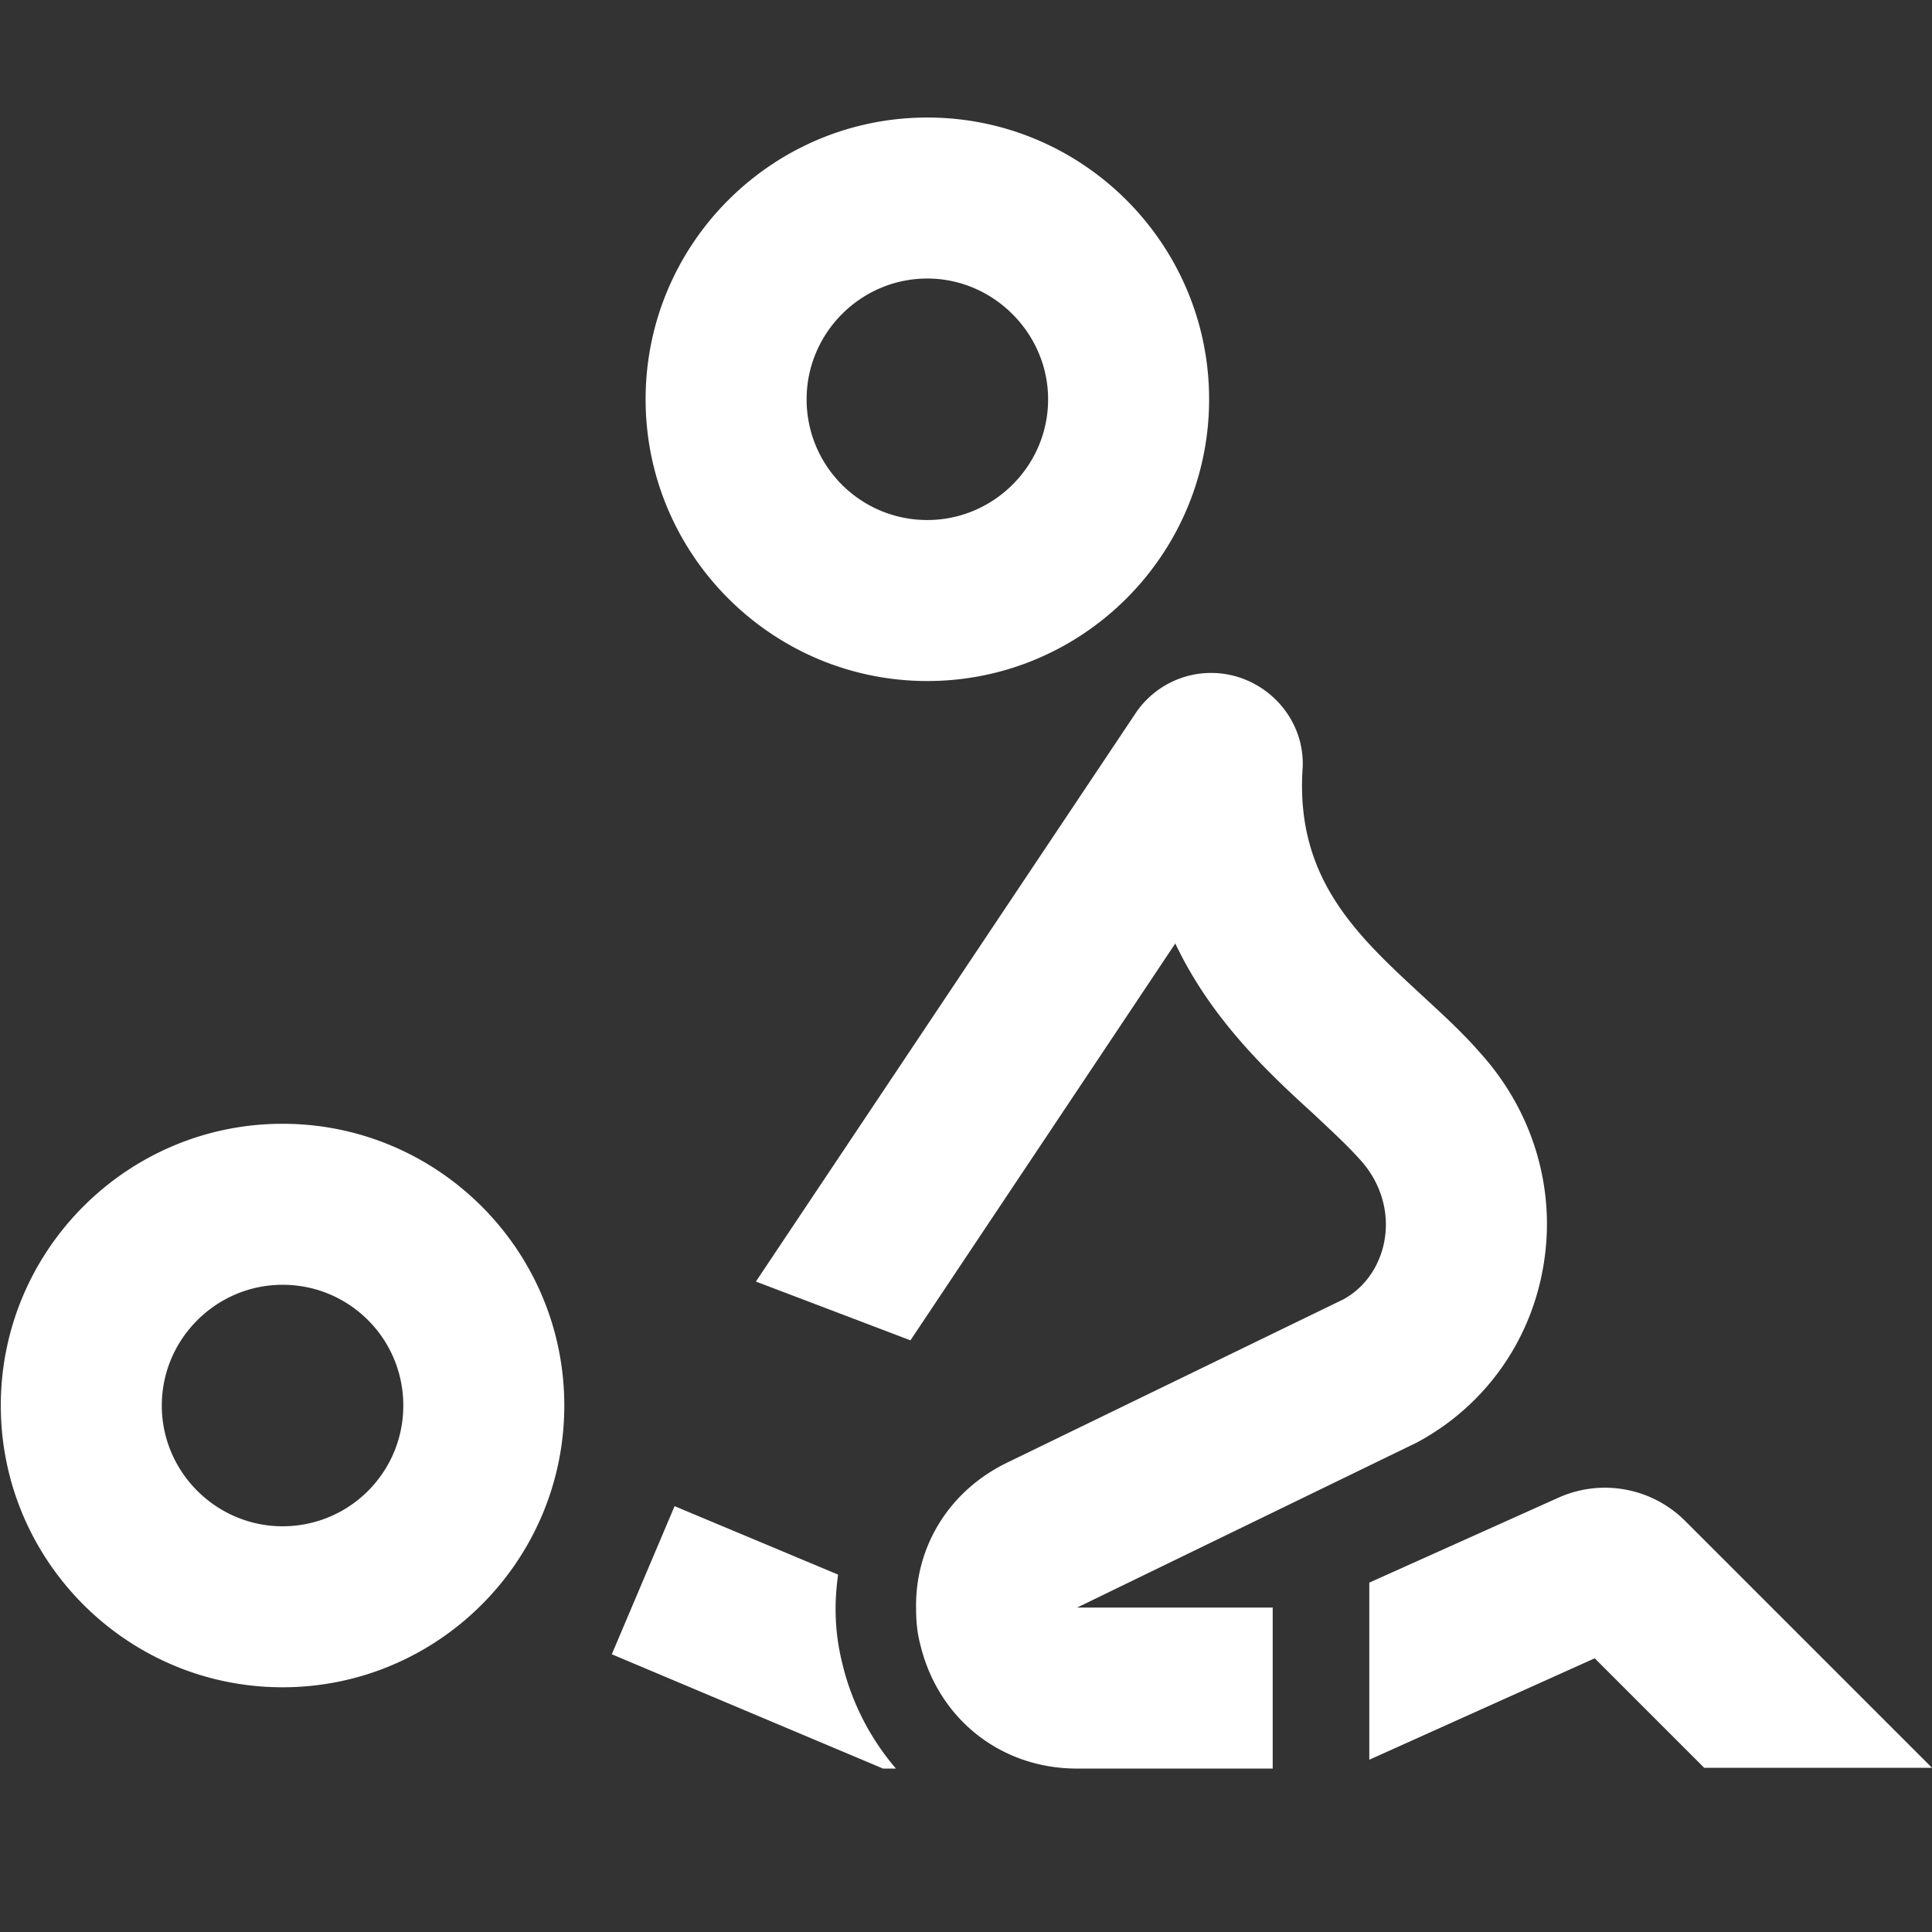 <svg xmlns="http://www.w3.org/2000/svg" version="1.1" xmlns:xlink="http://www.w3.org/1999/xlink" width="512" height="512" x="0" y="0" viewBox="0 0 24 24" style="enable-background:new 0 0 512 512" xml:space="preserve" class=""><rect x="0" y="0" width="24" height="24" fill="#333333" stroke="none"/><g><path fill="#ffffff" d="M3.51 13.96c-1.93 0-3.5 1.57-3.5 3.5s1.57 3.5 3.5 3.5 3.5-1.57 3.5-3.5-1.57-3.5-3.5-3.5zm0 5c-.82 0-1.5-.67-1.5-1.5s.68-1.5 1.5-1.5c.83 0 1.5.67 1.5 1.5s-.67 1.5-1.5 1.5zm17.42-.07a1.41 1.41 0 0 0-1.56-.29l-2.36 1.06v2.2l2.8-1.26 1.36 1.36H24zm-10.52.68v-.01l-2.03-.85-.78 1.84 3.37 1.42h.16a3.12 3.12 0 0 1-.67-1.32c-.09-.37-.1-.72-.05-1.08zm7.19-1.65c.84-.45 1.41-1.25 1.57-2.18.17-.97-.13-1.95-.8-2.68-.2-.23-.44-.45-.7-.69-.8-.74-1.57-1.44-1.49-2.8.04-.51-.28-.98-.77-1.15a1.13 1.13 0 0 0-1.31.45l-4.71 7.05 1.92.73 3.29-4.93c.45.95 1.17 1.62 1.72 2.12.2.19.4.37.57.56.26.28.37.65.31 1-.03.19-.15.54-.51.74l-4.18 2.03c-.72.35-1.14 1.04-1.13 1.8 0 .15.01.3.05.45.22.93 1 1.55 1.95 1.55h2.43v-2h-2.43zm-6.08-9.46c1.93 0 3.5-1.57 3.5-3.5s-1.57-3.5-3.5-3.5-3.5 1.57-3.5 3.5 1.57 3.5 3.5 3.5zm0-5c.82 0 1.5.68 1.5 1.5 0 .83-.68 1.5-1.5 1.5-.83 0-1.5-.67-1.5-1.5 0-.82.67-1.5 1.5-1.5z" opacity="1" data-original="#728497" class=""></path></g></svg>